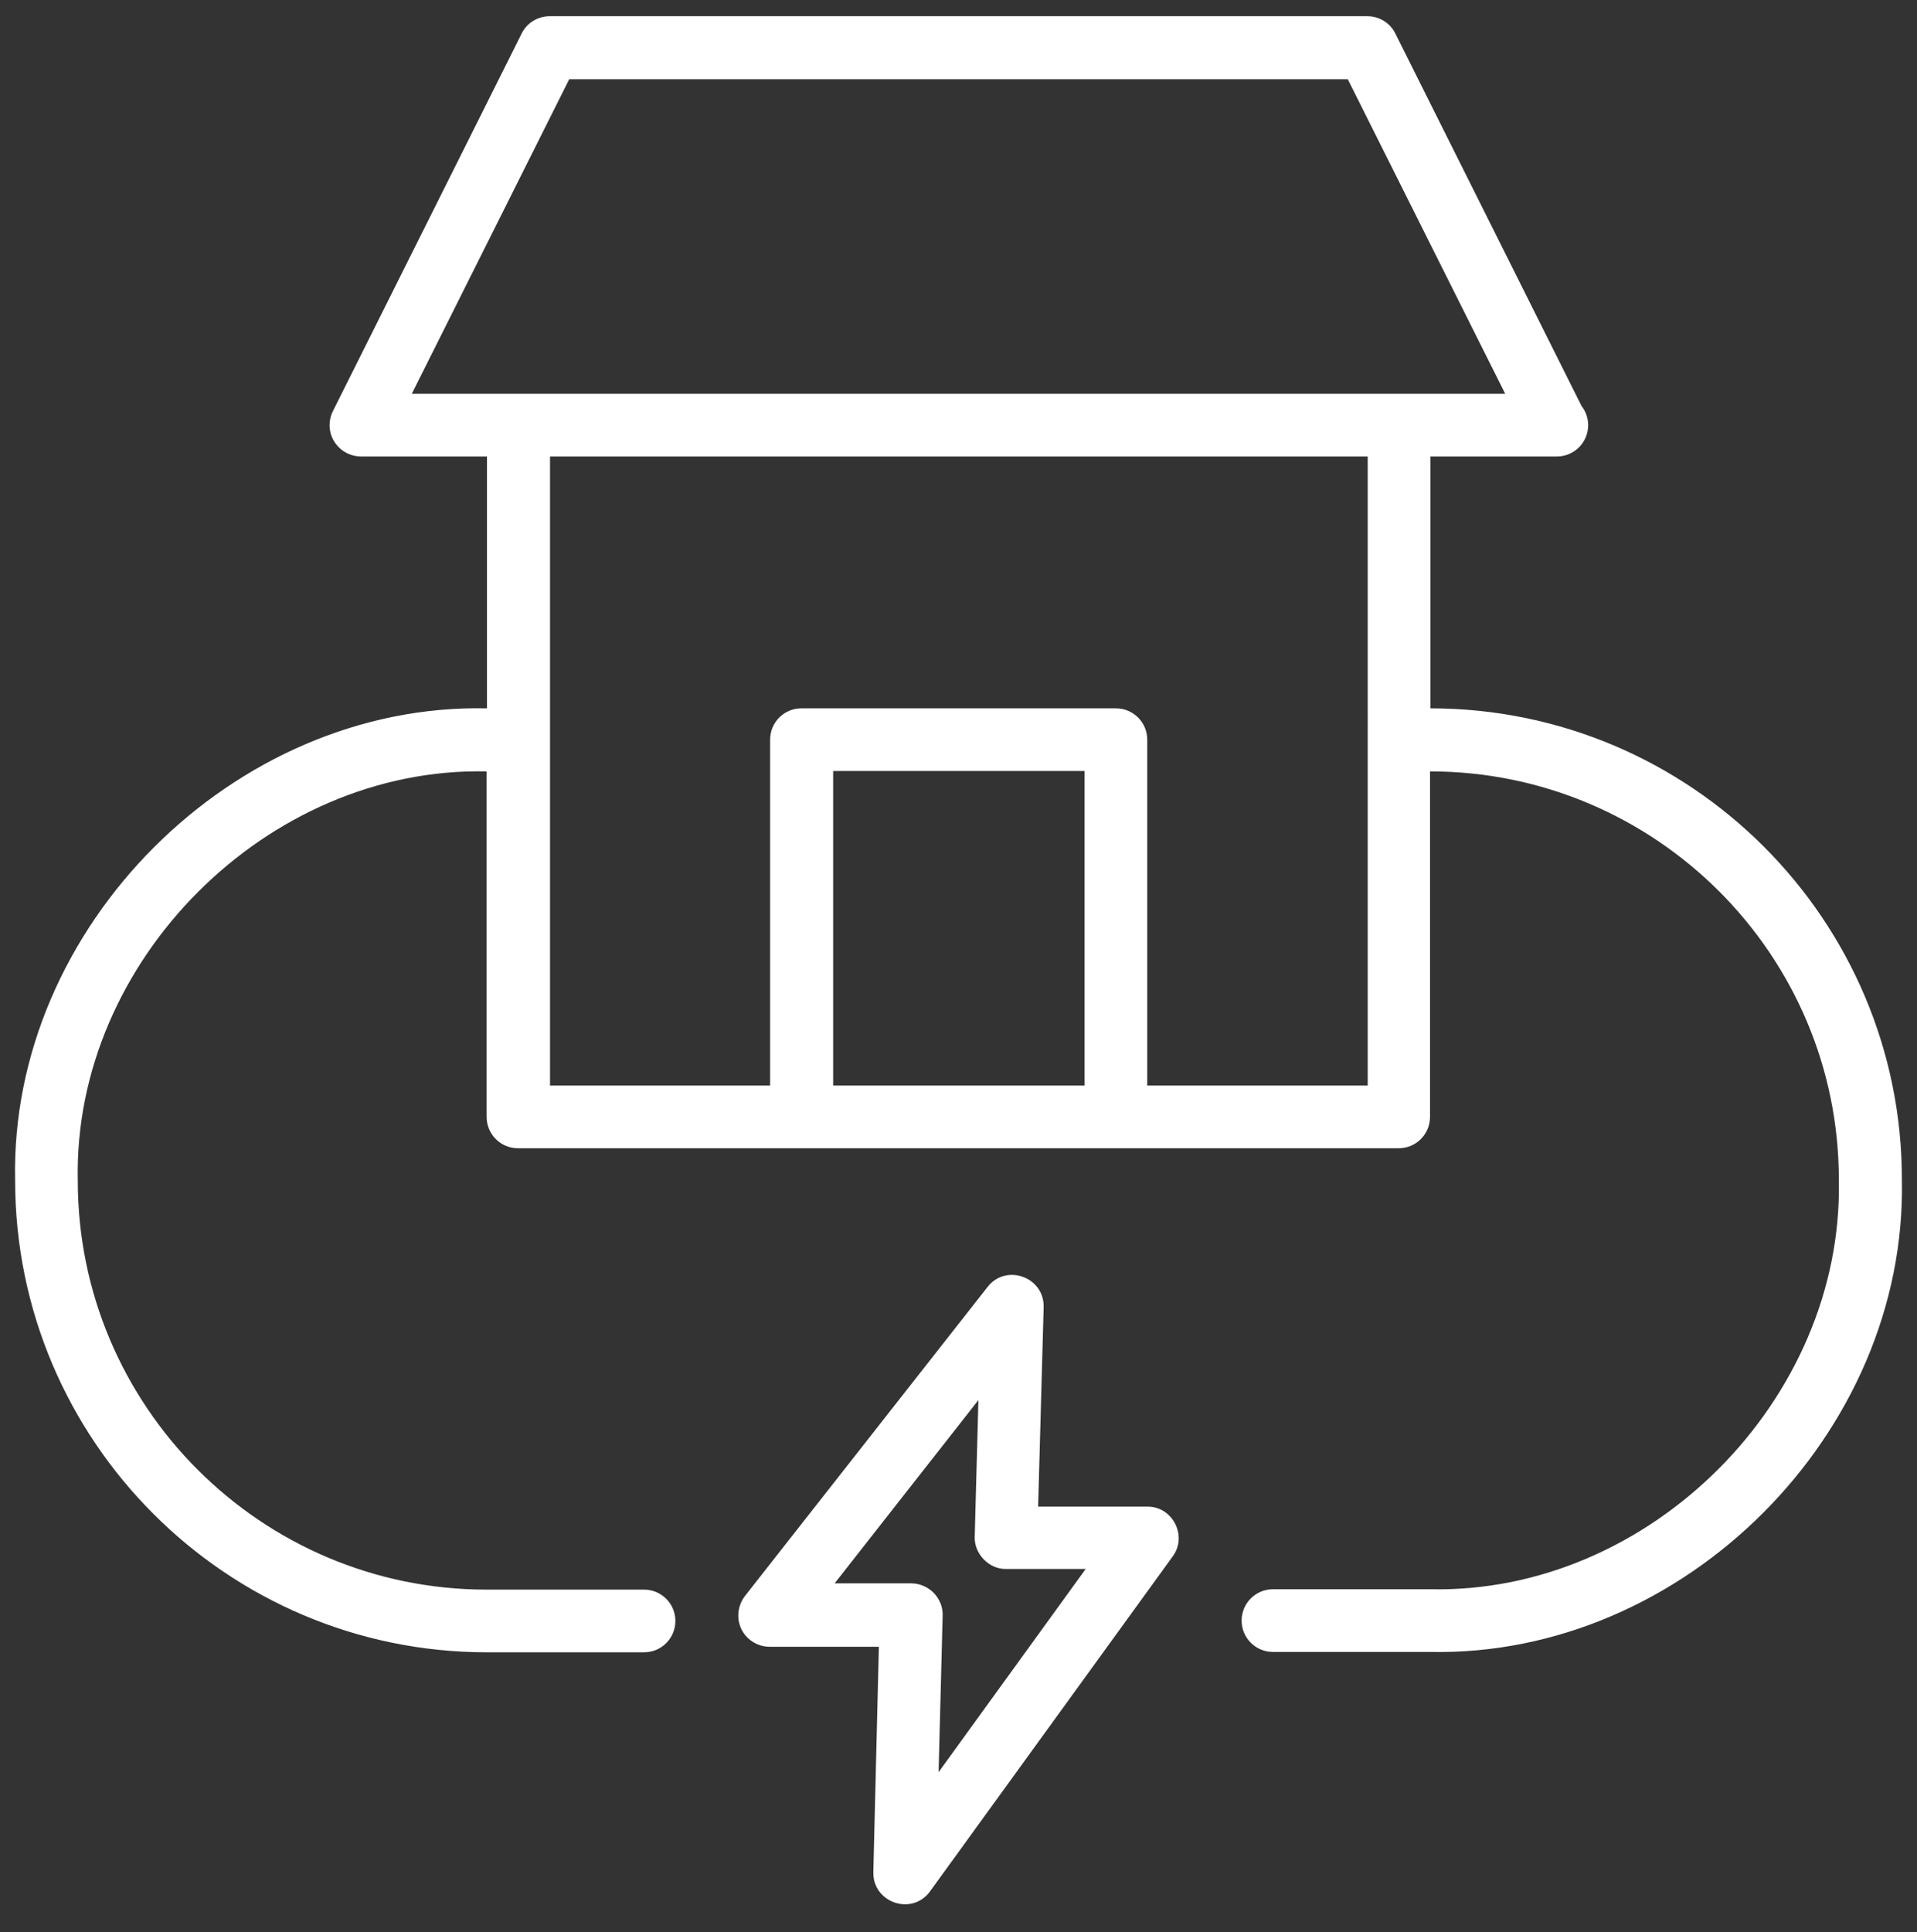 <?xml version="1.0" encoding="UTF-8"?> <svg xmlns="http://www.w3.org/2000/svg" xmlns:xlink="http://www.w3.org/1999/xlink" version="1.1" id="Calque_1" x="0px" y="0px" viewBox="0 0 520 524" style="enable-background:new 0 0 520 524;" xml:space="preserve"><rect x="0" y="0" width="520" height="524" fill="#333333" stroke="none"/> <style type="text/css"> .st0{fill:#FFFFFF;} </style> <g> <path class="st0" d="M311.2,408.6h-29.6c0,0,1.5-54.1,1.5-54.1c0.2-8.2-10.2-11.9-15.2-5.5c0,0-65.8,83.8-65.8,83.8 c-2,2.6-2.4,6.1-1,9c1.4,2.9,4.4,4.8,7.7,4.8h29.6l-1.5,61.1c-0.2,8.3,10.5,12,15.4,5.2c0,0,65.8-90.8,65.8-90.8 C322.2,416.6,318.1,408.5,311.2,408.6z M254.6,480.6l1.1-42.4c0.1-2.3-0.8-4.5-2.4-6.2c-1.6-1.6-3.8-2.6-6.1-2.6h-20.8l39-49.7 l-1,37c-0.2,4.7,3.9,8.9,8.5,8.8c0,0,21.6,0,21.6,0L254.6,480.6z"></path> <path class="st0" d="M388,192.1L388,192.1l0-68.3c0.1,0,34.2,0,34.3,0c4.7,0,8.5-3.8,8.5-8.5c0-2-0.7-3.8-1.8-5.2l-50.5-101 c-1.4-2.9-4.4-4.7-7.6-4.7H149.1c-3.2,0-6.2,1.8-7.6,4.7c0,0-51.2,102.4-51.2,102.4c-1.3,2.6-1.2,5.8,0.4,8.3c1.6,2.5,4.3,4,7.3,4 c0,0,34.1,0,34.1,0v68.3c-68.7-1.5-129.5,59.3-128,128c0,70.6,57.4,128,128,128c0,0,42.6,0,42.6,0c4.7,0,8.5-3.8,8.5-8.5 s-3.8-8.5-8.5-8.5H132c-61.2,0-110.9-49.8-110.9-110.9C19.8,260.6,72.5,207.9,132,209.2v93.7c0,4.7,3.8,8.5,8.5,8.5h238.9 c4.7,0,8.5-3.8,8.5-8.5v-93.7c61.2,0,111,49.8,110.9,110.9c1.2,59.6-51.3,112.2-110.9,110.9c0,0-42.6,0-42.6,0 c-4.7,0-8.5,3.8-8.5,8.5s3.8,8.5,8.5,8.5c0,0,42.6,0,42.6,0c68.8,1.4,129.4-59.2,128-128C516,249.5,458.6,192.1,388,192.1z M294.2,294.4h-68.2v-85.3h68.2V294.4z M370.9,294.4h-59.7v-93.8c0-4.7-3.8-8.5-8.5-8.5h-85.3c-4.7,0-8.5,3.8-8.5,8.5v93.8h-59.7 V123.8h221.8V294.4z M379.9,106.8c-15.2,0-263.3,0-268.2,0l42.7-85.3h211.2l42.7,85.3H379.9z"></path> </g> </svg> 